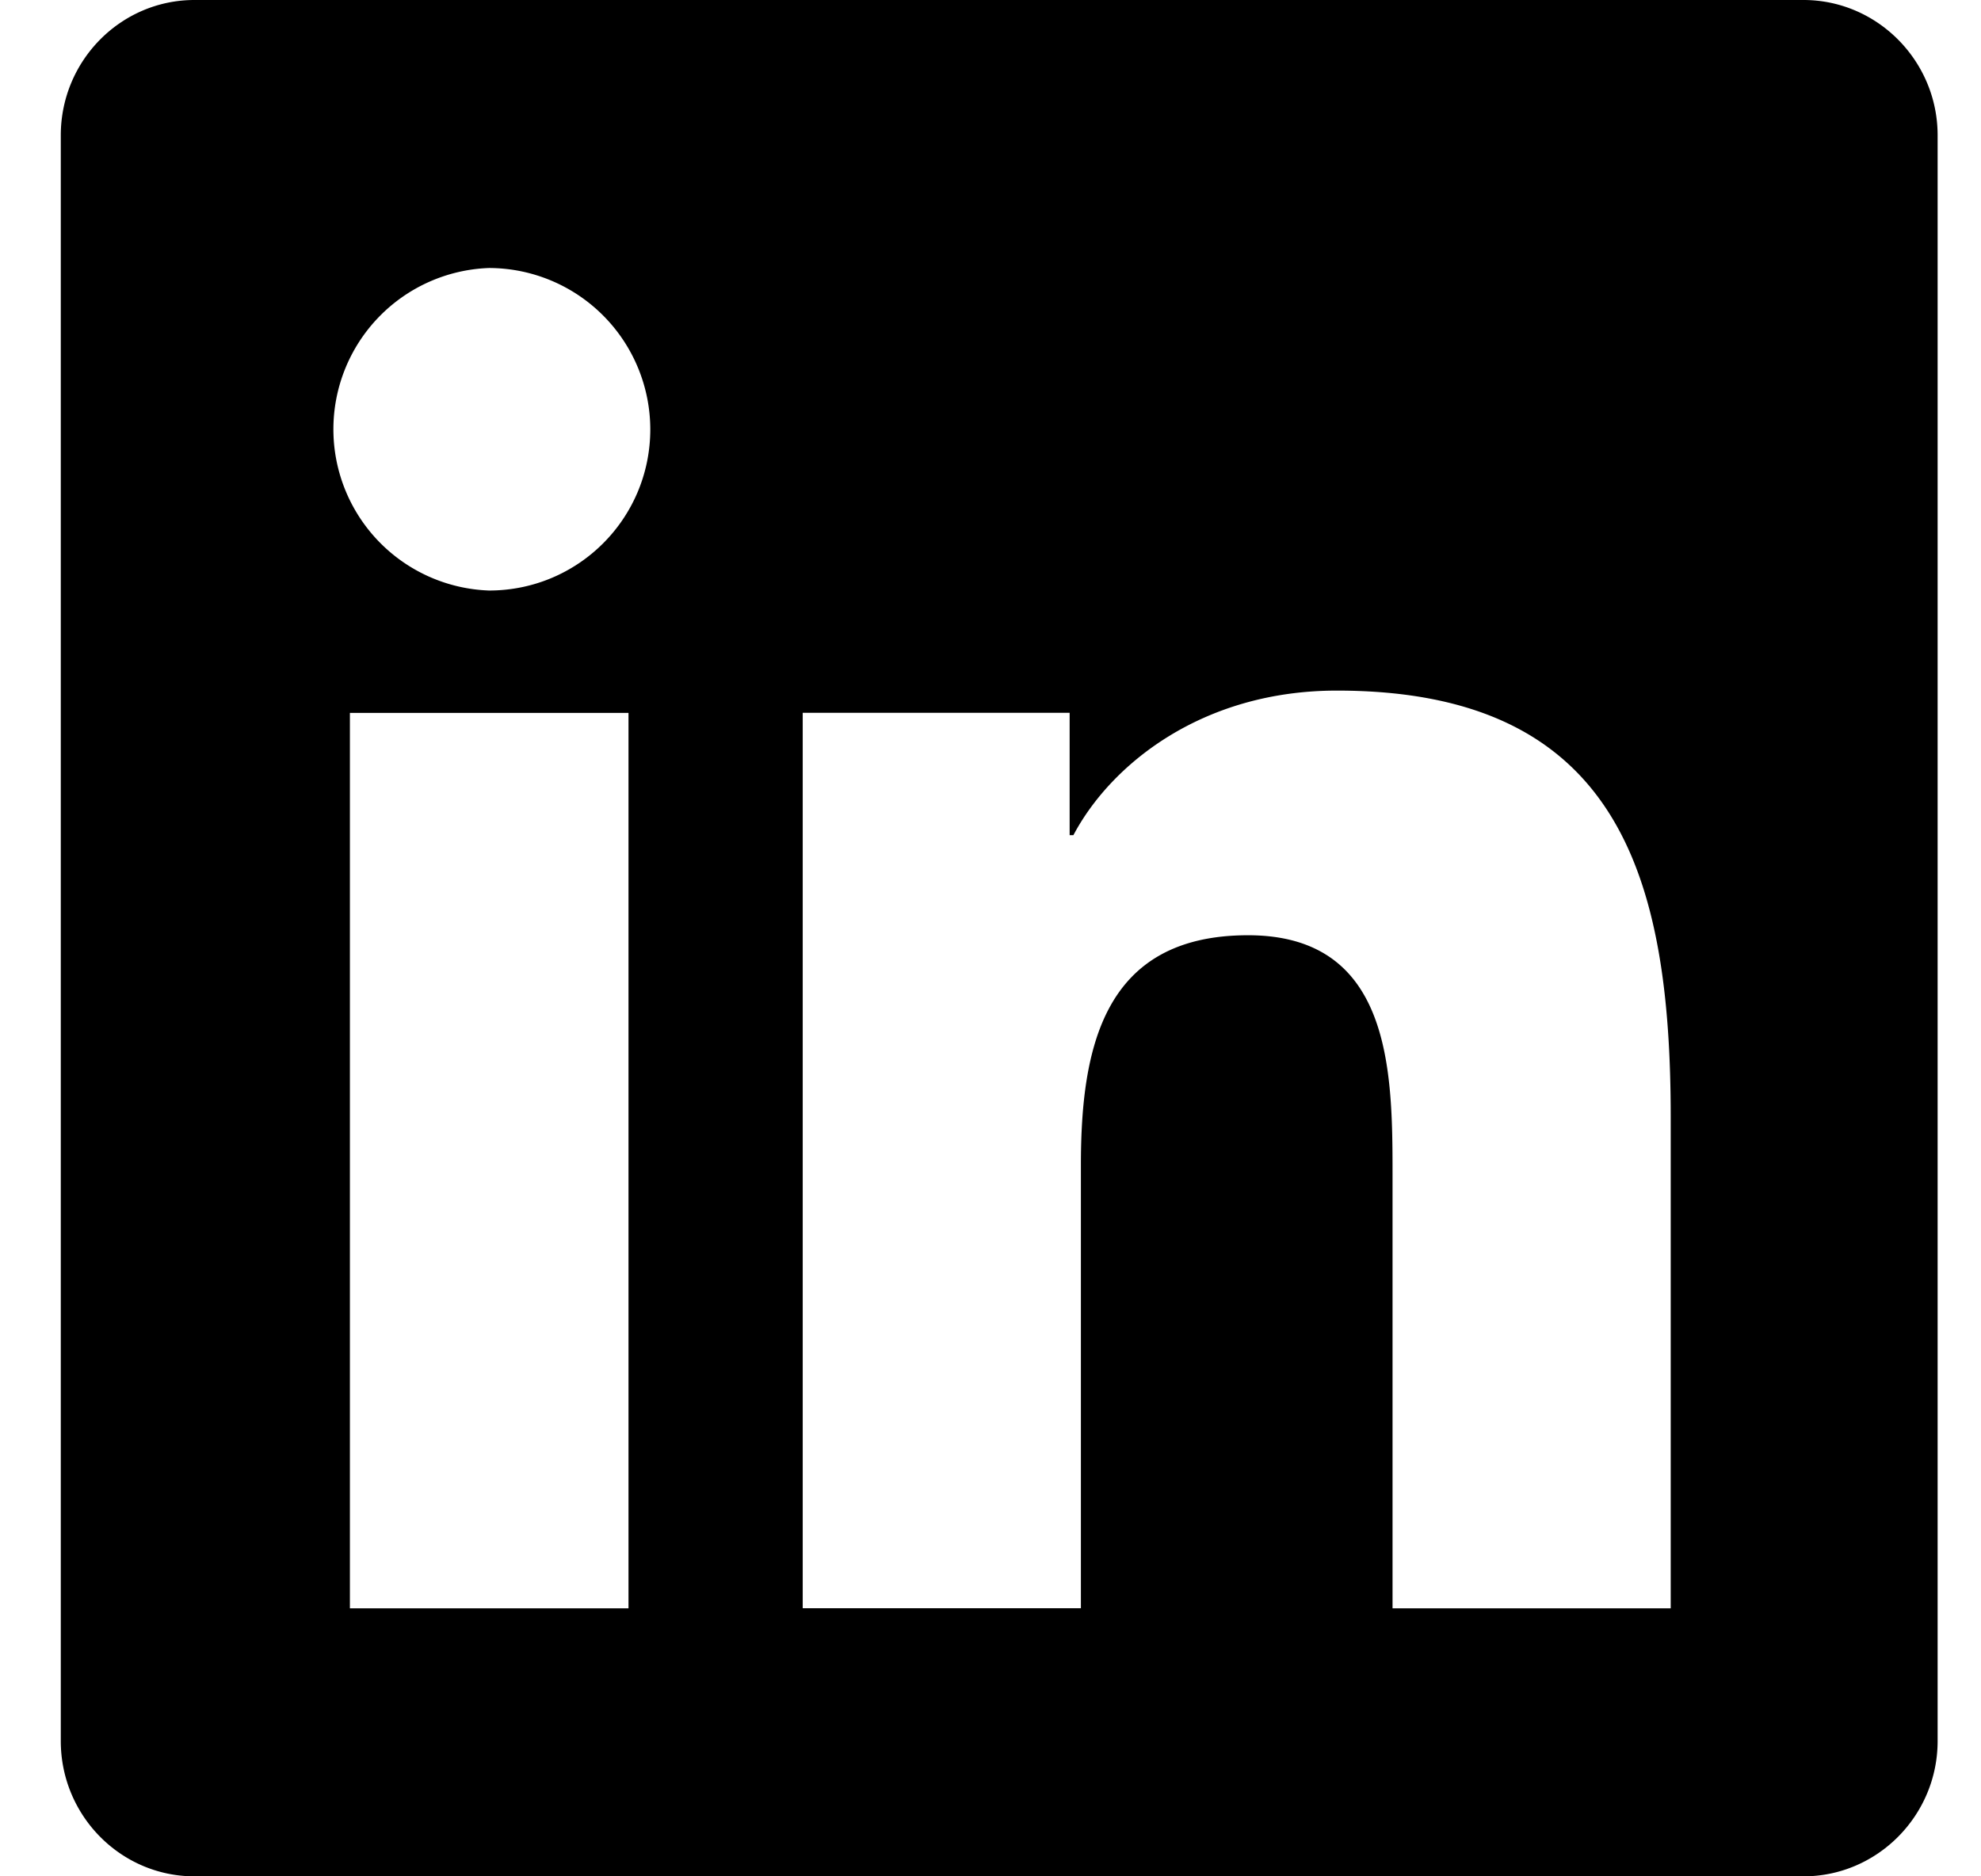 <svg xmlns="http://www.w3.org/2000/svg" width="19" height="18"><path d="M17.298 0H1.865C1.158 0 .583.583.583 1.298v15.404c0 .715.575 1.298 1.282 1.298h15.433c.707 0 1.286-.583 1.286-1.298V1.298c0-.715-.58-1.298-1.286-1.298zM6.024 15.429H3.356v-8.59h2.672v8.59h-.004zM4.69 5.665a1.548 1.548 0 010-3.094 1.55 1.55 0 011.547 1.547c0 .856-.691 1.547-1.547 1.547zm11.334 9.764h-2.668V11.25c0-.996-.02-2.278-1.386-2.278-1.39 0-1.603 1.085-1.603 2.206v4.25H7.699v-8.59h2.56v1.174h.036c.357-.675 1.23-1.387 2.527-1.387 2.7 0 3.202 1.78 3.202 4.095v4.709z"/></svg>
